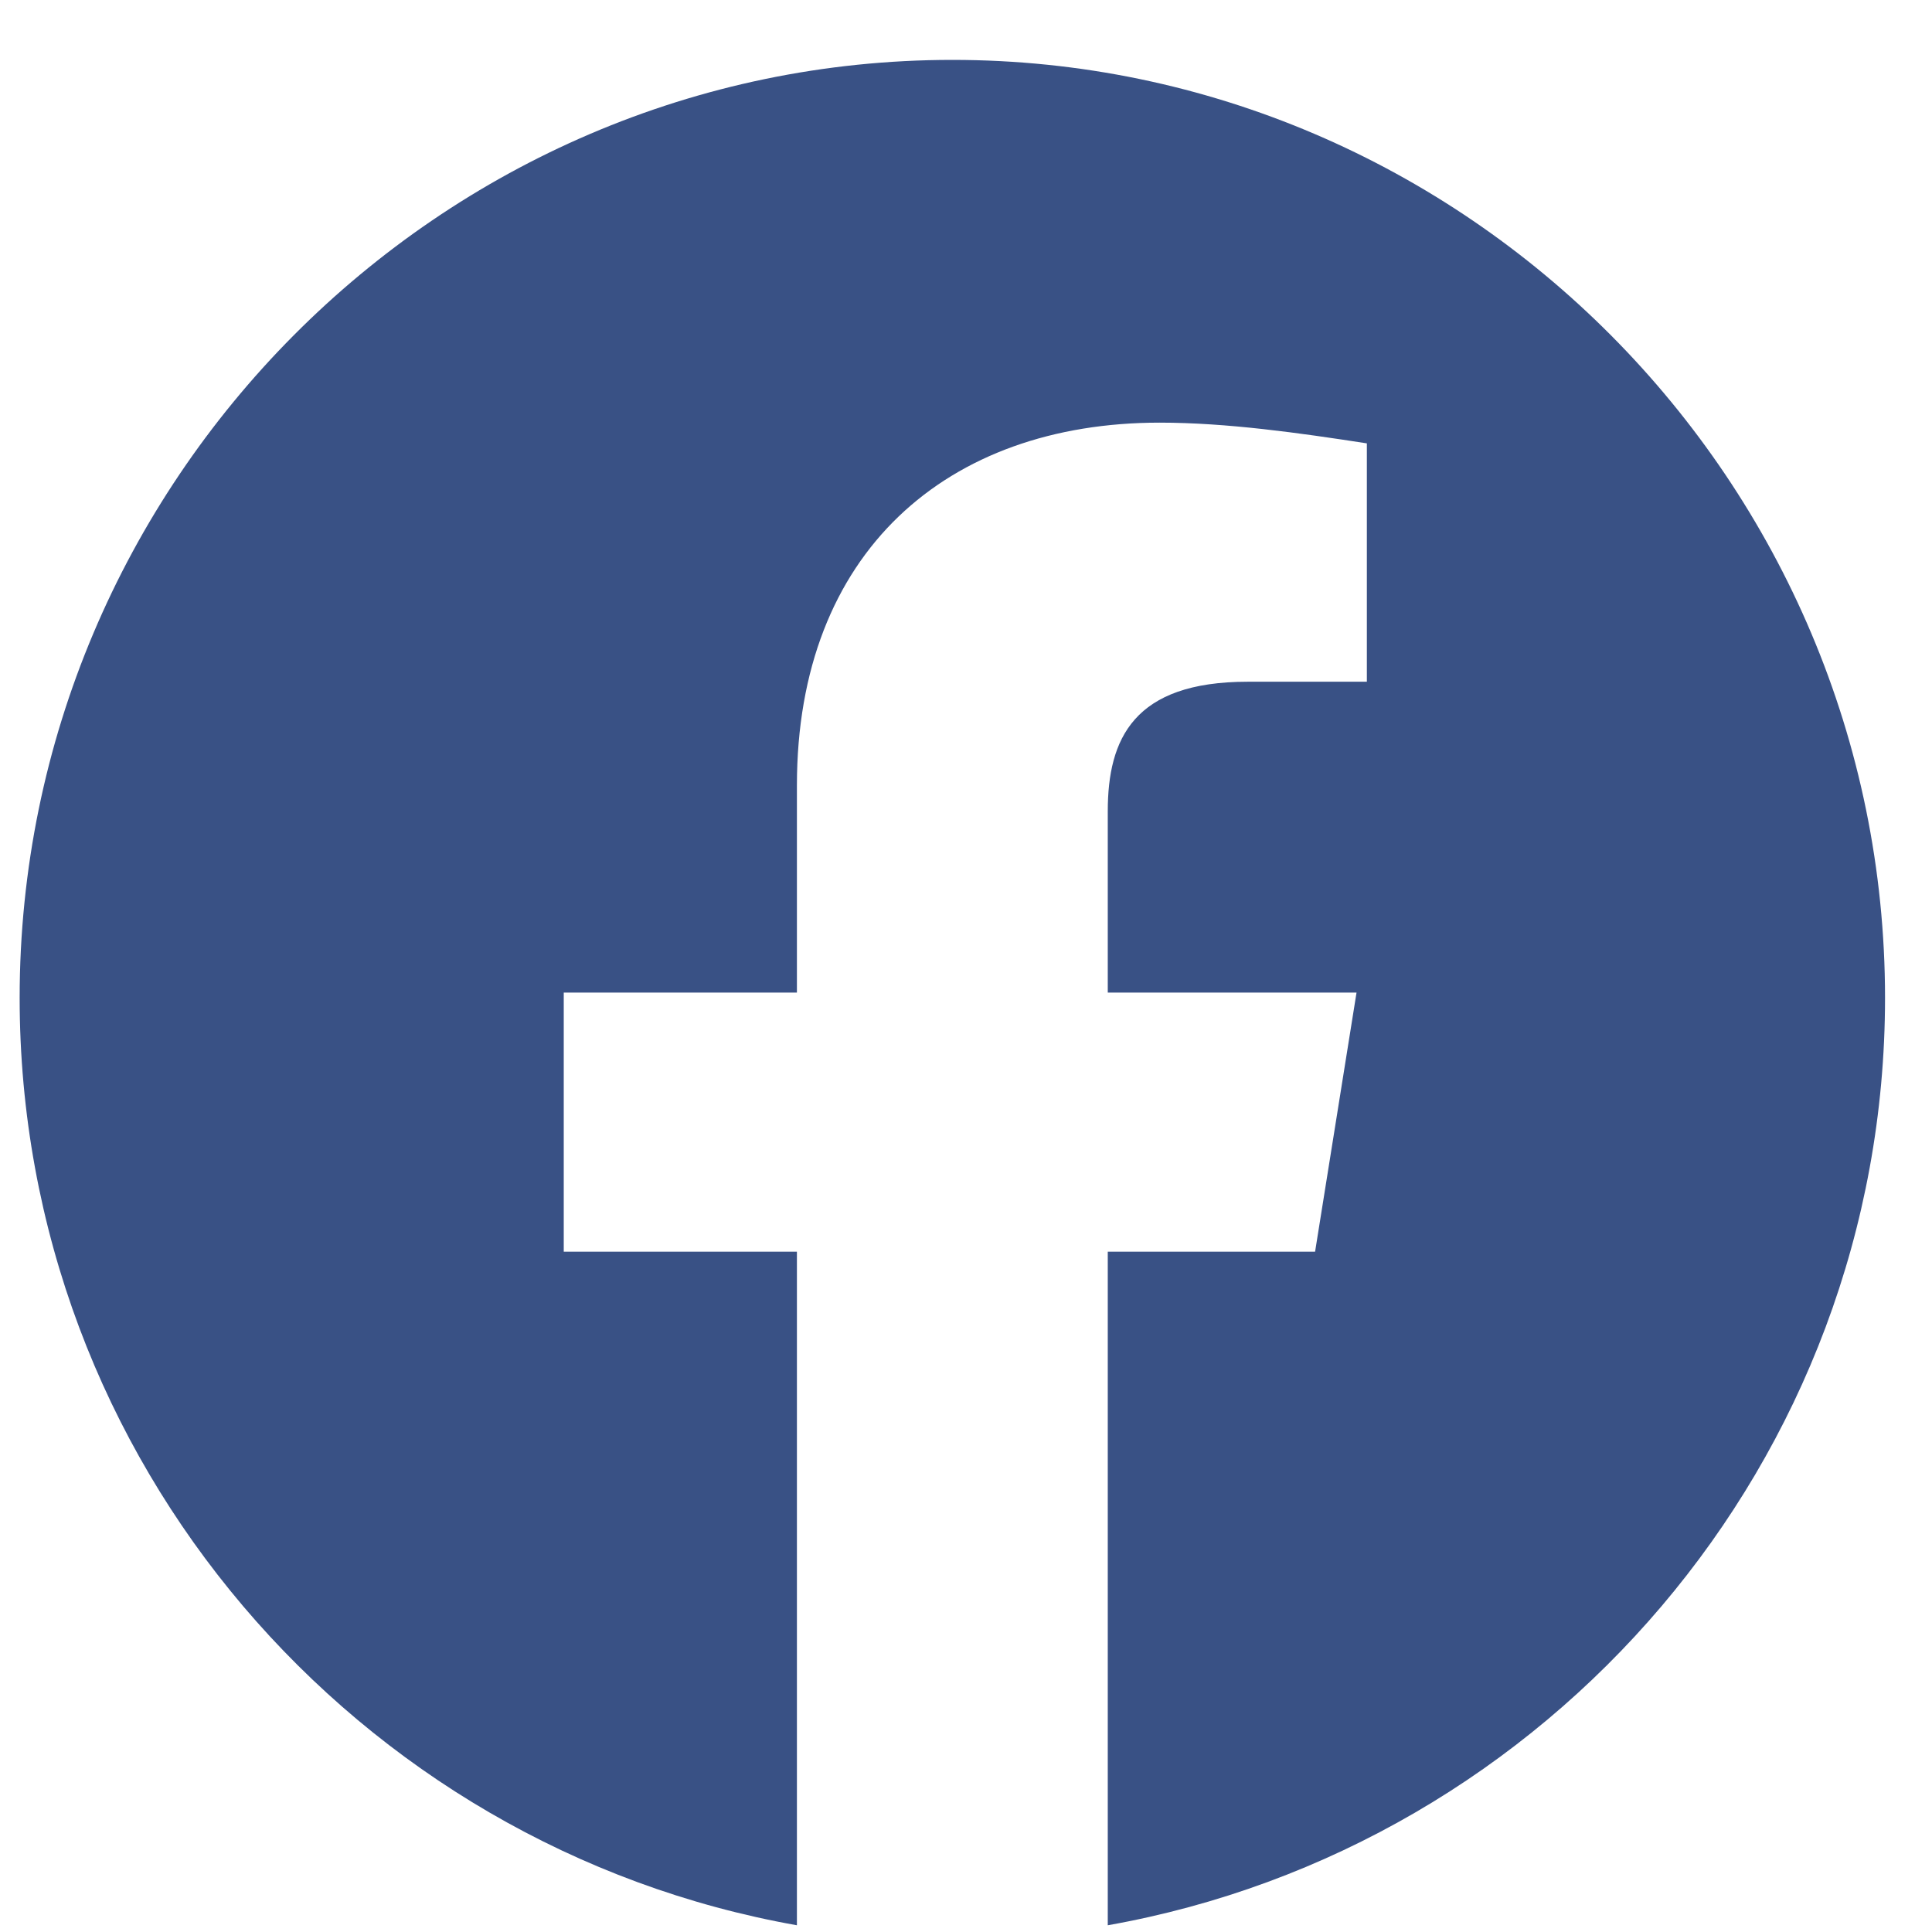 <svg width="29" height="29" viewBox="0 0 29 29" fill="none" xmlns="http://www.w3.org/2000/svg">
<g clip-path="url(#clip0_153_1263)">
<path fill-rule="evenodd" clip-rule="evenodd" d="M0.295 14.978C0.295 21.938 5.35 27.726 11.962 28.899V18.788H8.462V14.899H11.962V11.788C11.962 8.288 14.217 6.344 17.406 6.344C18.417 6.344 19.506 6.499 20.517 6.655V10.233H18.728C17.017 10.233 16.628 11.088 16.628 12.178V14.899H20.362L19.74 18.788H16.628V28.899C23.24 27.726 28.295 21.939 28.295 14.978C28.295 7.234 21.995 0.899 14.295 0.899C6.595 0.899 0.295 7.234 0.295 14.978Z" fill="#395185"/>
</g>
<defs>
<clipPath id="clip0_153_1263">
<rect width="28" height="28" fill="white" transform="translate(0.295 0.899)"/>
</clipPath>
</defs>
</svg>
